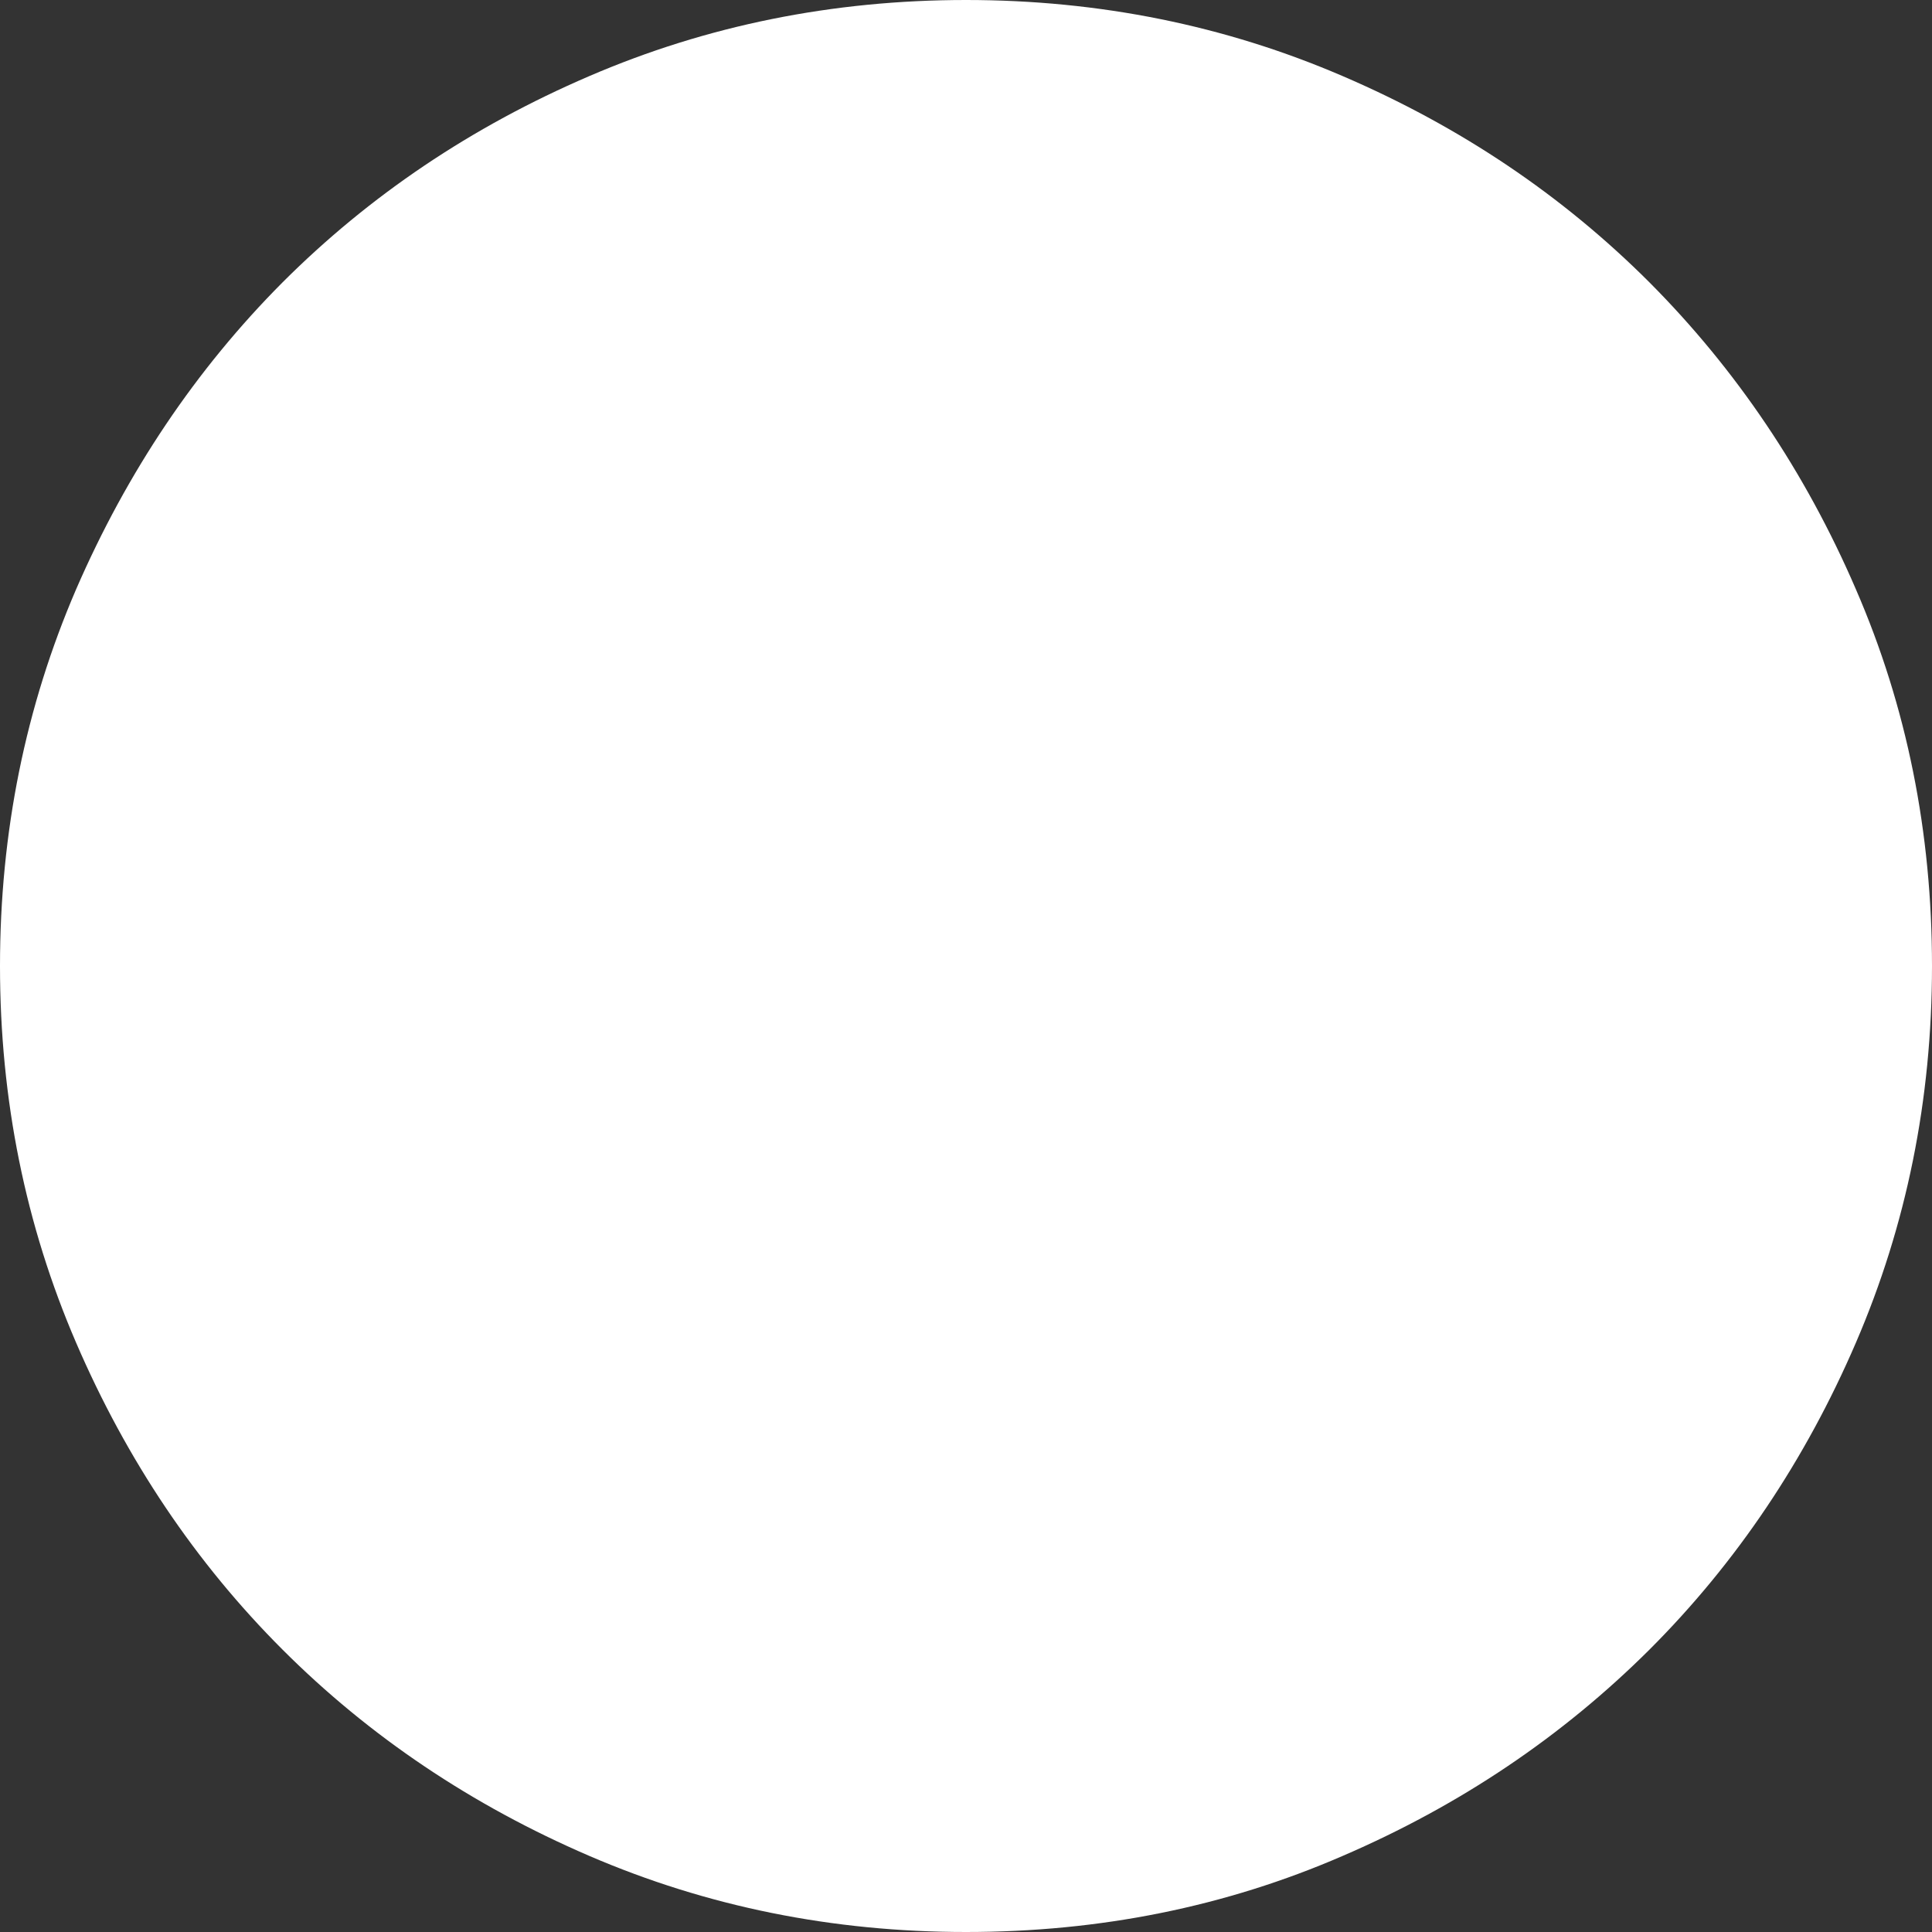 <?xml version="1.0" encoding="UTF-8"?> <svg xmlns="http://www.w3.org/2000/svg" width="5" height="5" viewBox="0 0 5 5" fill="none"><rect x="0" y="0" width="5" height="5" fill="#333333" stroke="none"/><path d="M2.5 5C2.154 5 1.829 4.934 1.525 4.803C1.221 4.672 0.956 4.494 0.731 4.269C0.506 4.044 0.328 3.779 0.197 3.475C0.066 3.171 0 2.846 3.16455e-07 2.5C-0 2.154 0.066 1.829 0.197 1.525C0.329 1.221 0.507 0.956 0.731 0.731C0.956 0.506 1.22 0.328 1.525 0.197C1.829 0.066 2.155 0 2.5 0C2.845 0 3.171 0.066 3.475 0.197C3.78 0.328 4.044 0.506 4.269 0.731C4.493 0.956 4.672 1.221 4.803 1.525C4.935 1.829 5 2.154 5 2.5C5 2.846 4.934 3.171 4.803 3.475C4.672 3.779 4.494 4.044 4.269 4.269C4.043 4.494 3.779 4.672 3.475 4.803C3.171 4.935 2.846 5 2.5 5Z" fill="white"></path></svg> 